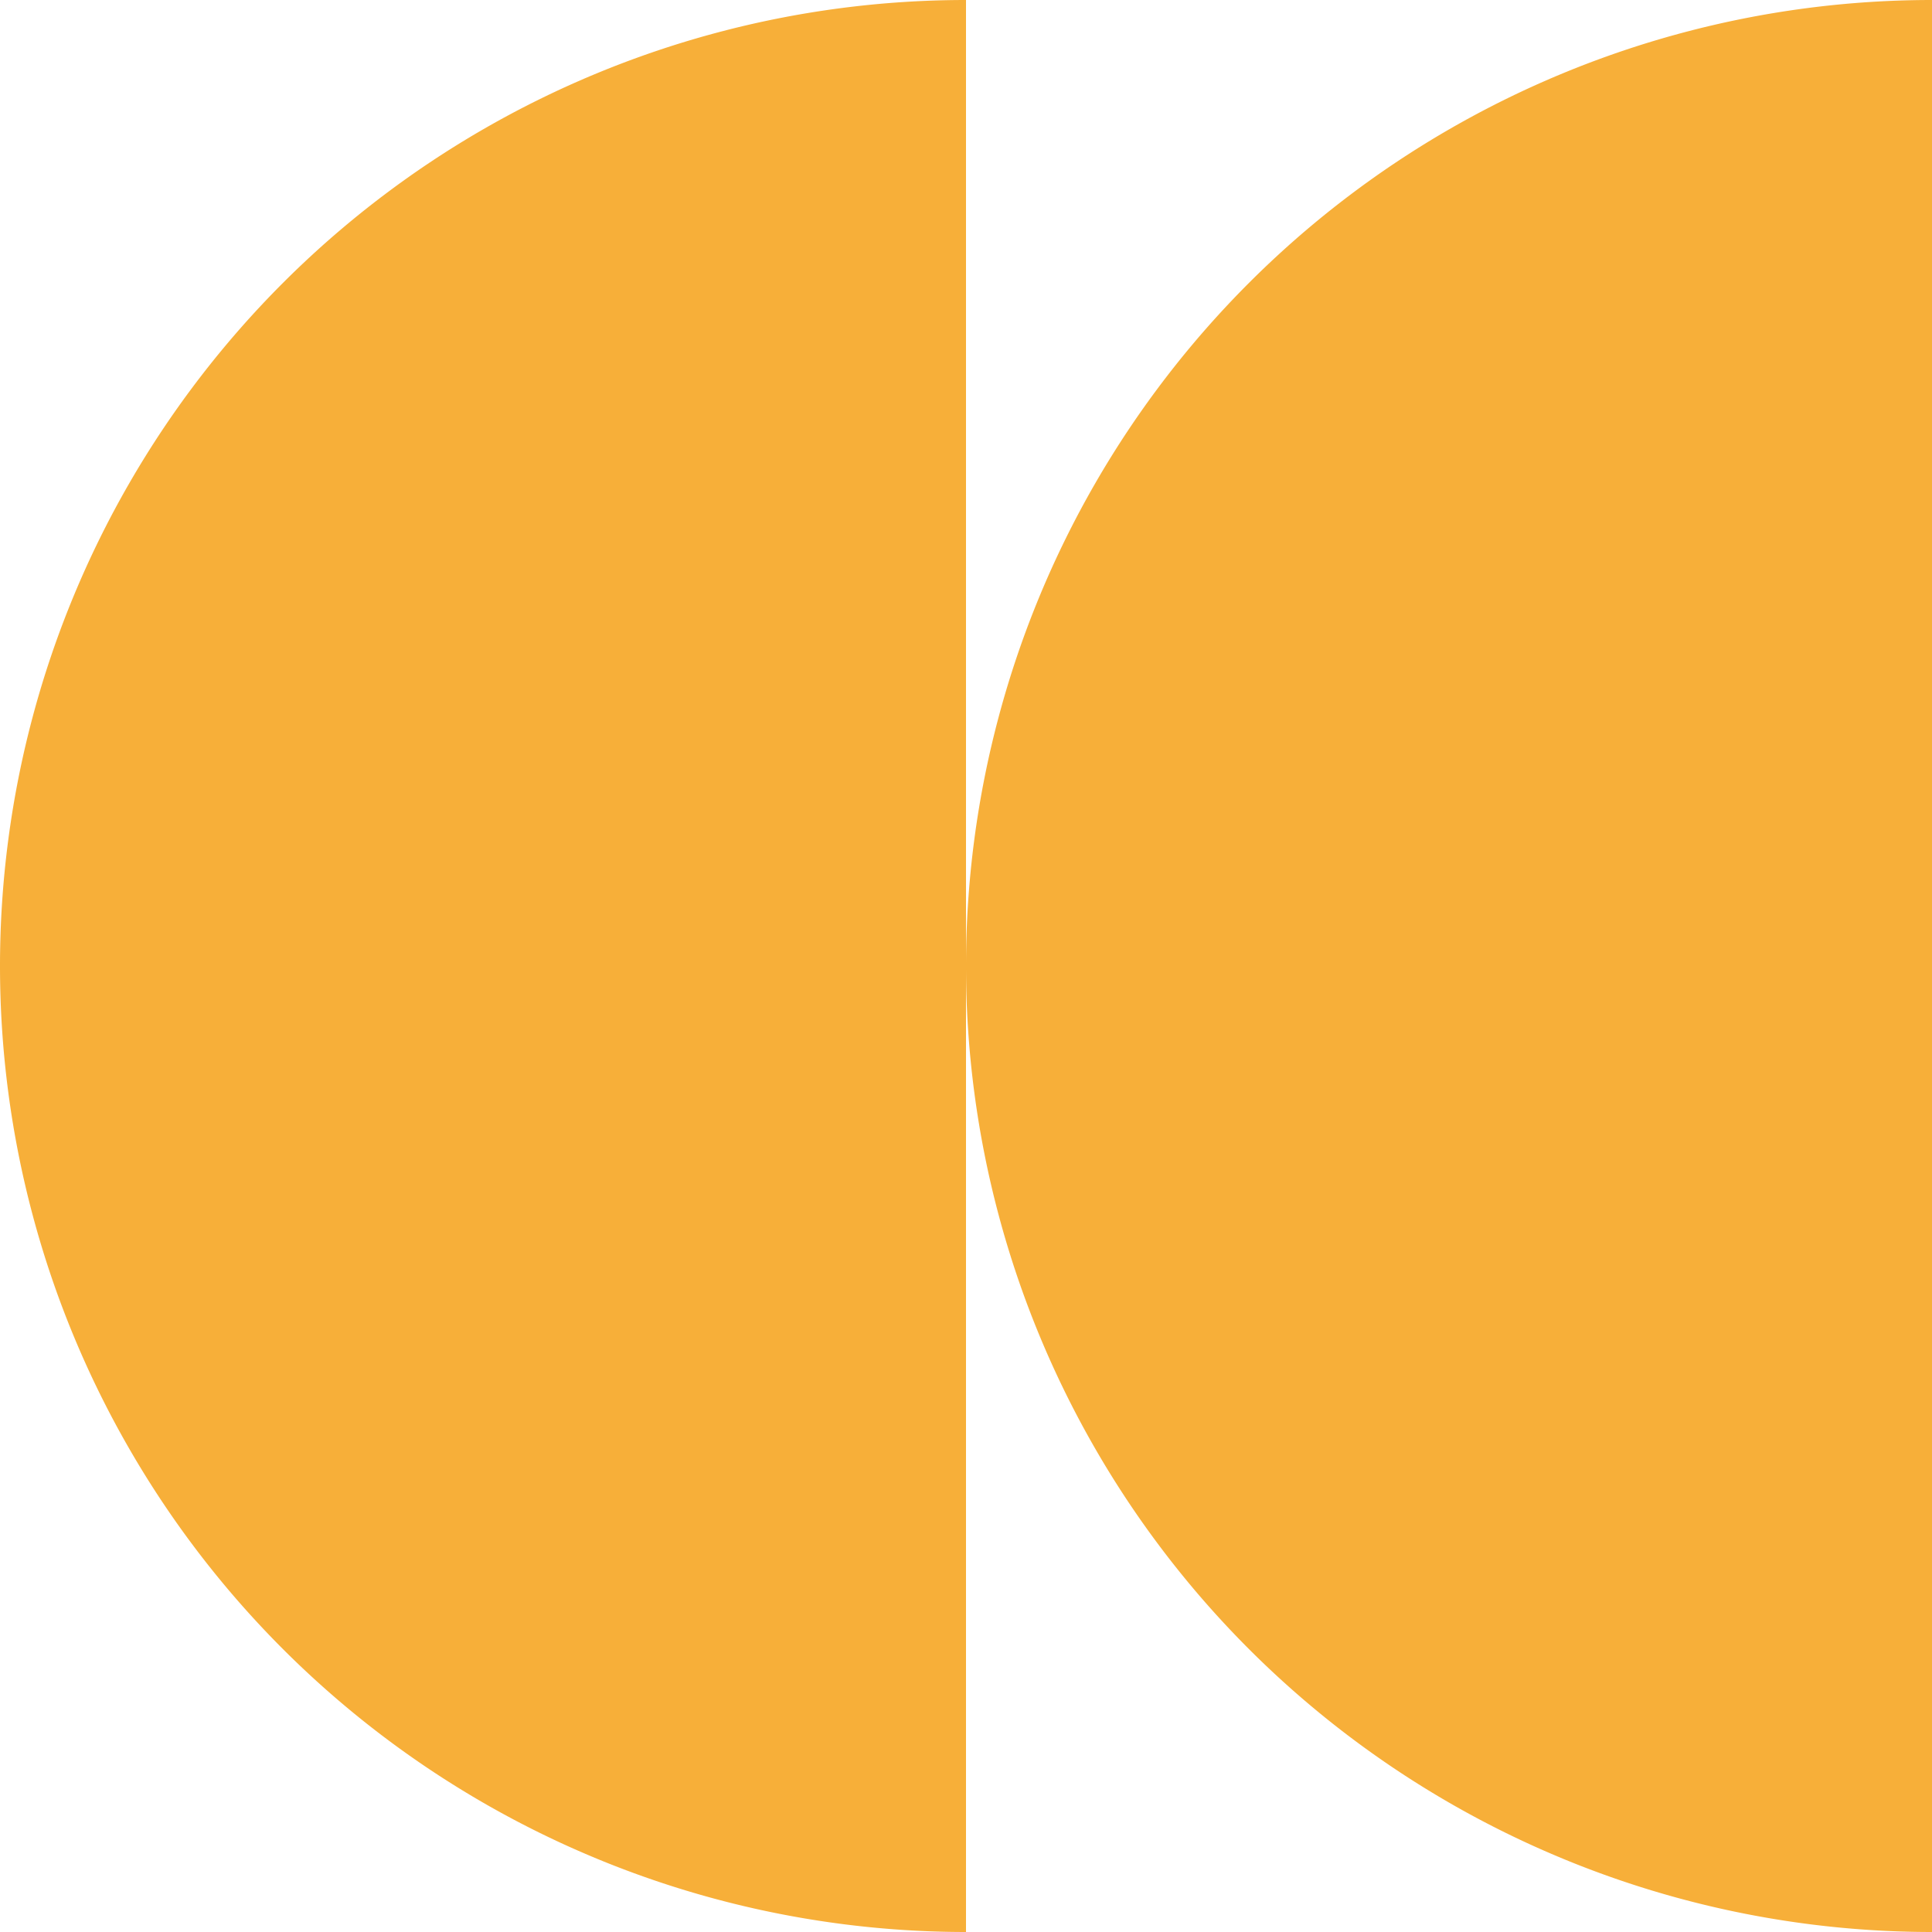 <?xml version="1.0" encoding="UTF-8"?> <svg xmlns="http://www.w3.org/2000/svg" viewBox="0 0 99.18 99.18"> <defs> <style>.cls-1{fill:#f7af39;}</style> </defs> <g id="Слой_2" data-name="Слой 2"> <g id="Слой_1-2" data-name="Слой 1"> <path class="cls-1" d="M49.59,49.59A49.59,49.59,0,0,0,99.18,99.18V0A49.59,49.59,0,0,0,49.59,49.59"></path> <path class="cls-1" d="M0,49.59A49.59,49.59,0,0,0,49.59,99.18V0A49.59,49.59,0,0,0,0,49.59"></path> </g> </g> </svg> 